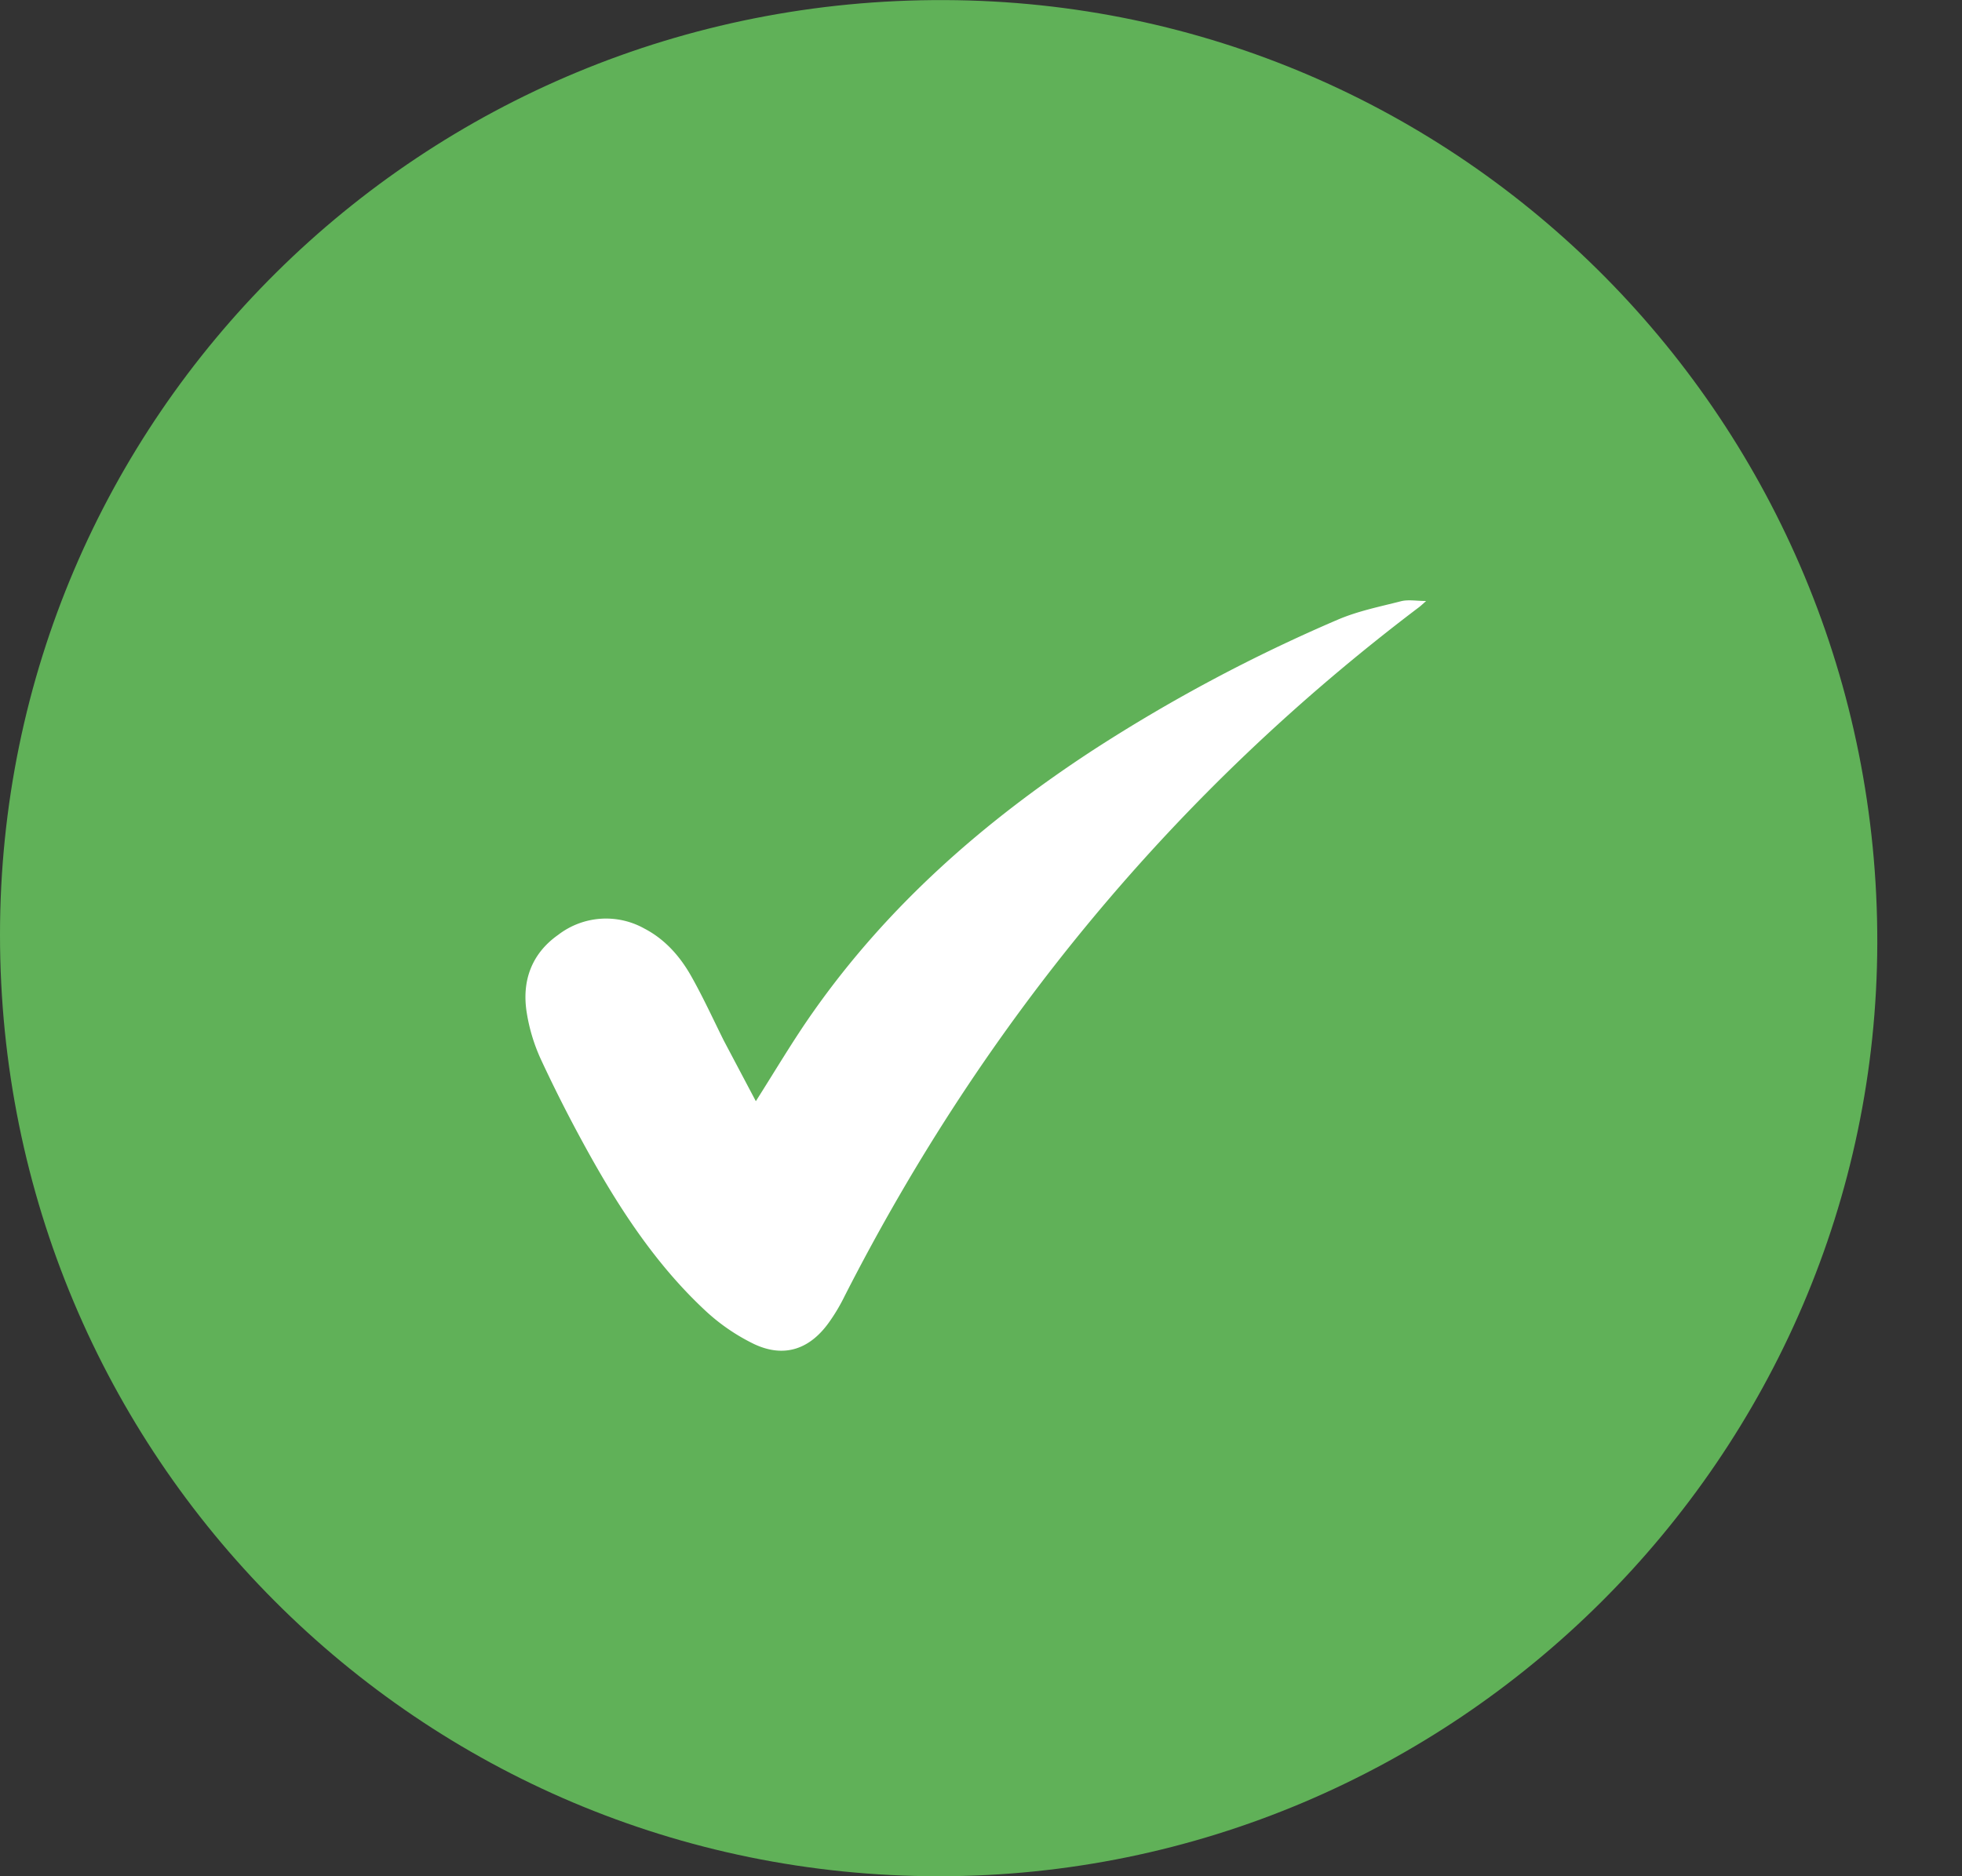 <svg width="23" height="22" fill="none" xmlns="http://www.w3.org/2000/svg"><rect width="100%" height="100%" fill="#333333" stroke="none"/><path d="M11.007 22C4.912 22 0 17.07 0 10.961 0 4.887 4.948-.025 11.078.001c6.056.024 10.943 4.957 10.929 11.06-.014 6.016-4.955 10.939-11 10.939z" fill="#60B158"/><path d="M8.86 12.913c.235-.37.44-.718.67-1.044.887-1.262 2.017-2.245 3.278-3.07a19.113 19.113 0 012.872-1.532c.237-.102.493-.153.743-.217.085-.022.183-.003.295-.003-.042.038-.07.064-.097.083-2.832 2.146-5.071 4.835-6.719 8.066a2.16 2.16 0 01-.173.294c-.229.332-.536.438-.893.268a2.33 2.33 0 01-.56-.383c-.603-.559-1.048-1.252-1.444-1.98a16.84 16.84 0 01-.493-.977 2.101 2.101 0 01-.164-.543c-.061-.377.06-.696.368-.913a.92.92 0 011.011-.074c.235.122.411.317.542.546.14.246.26.508.387.764l.378.715z" fill="#fff"/></svg>